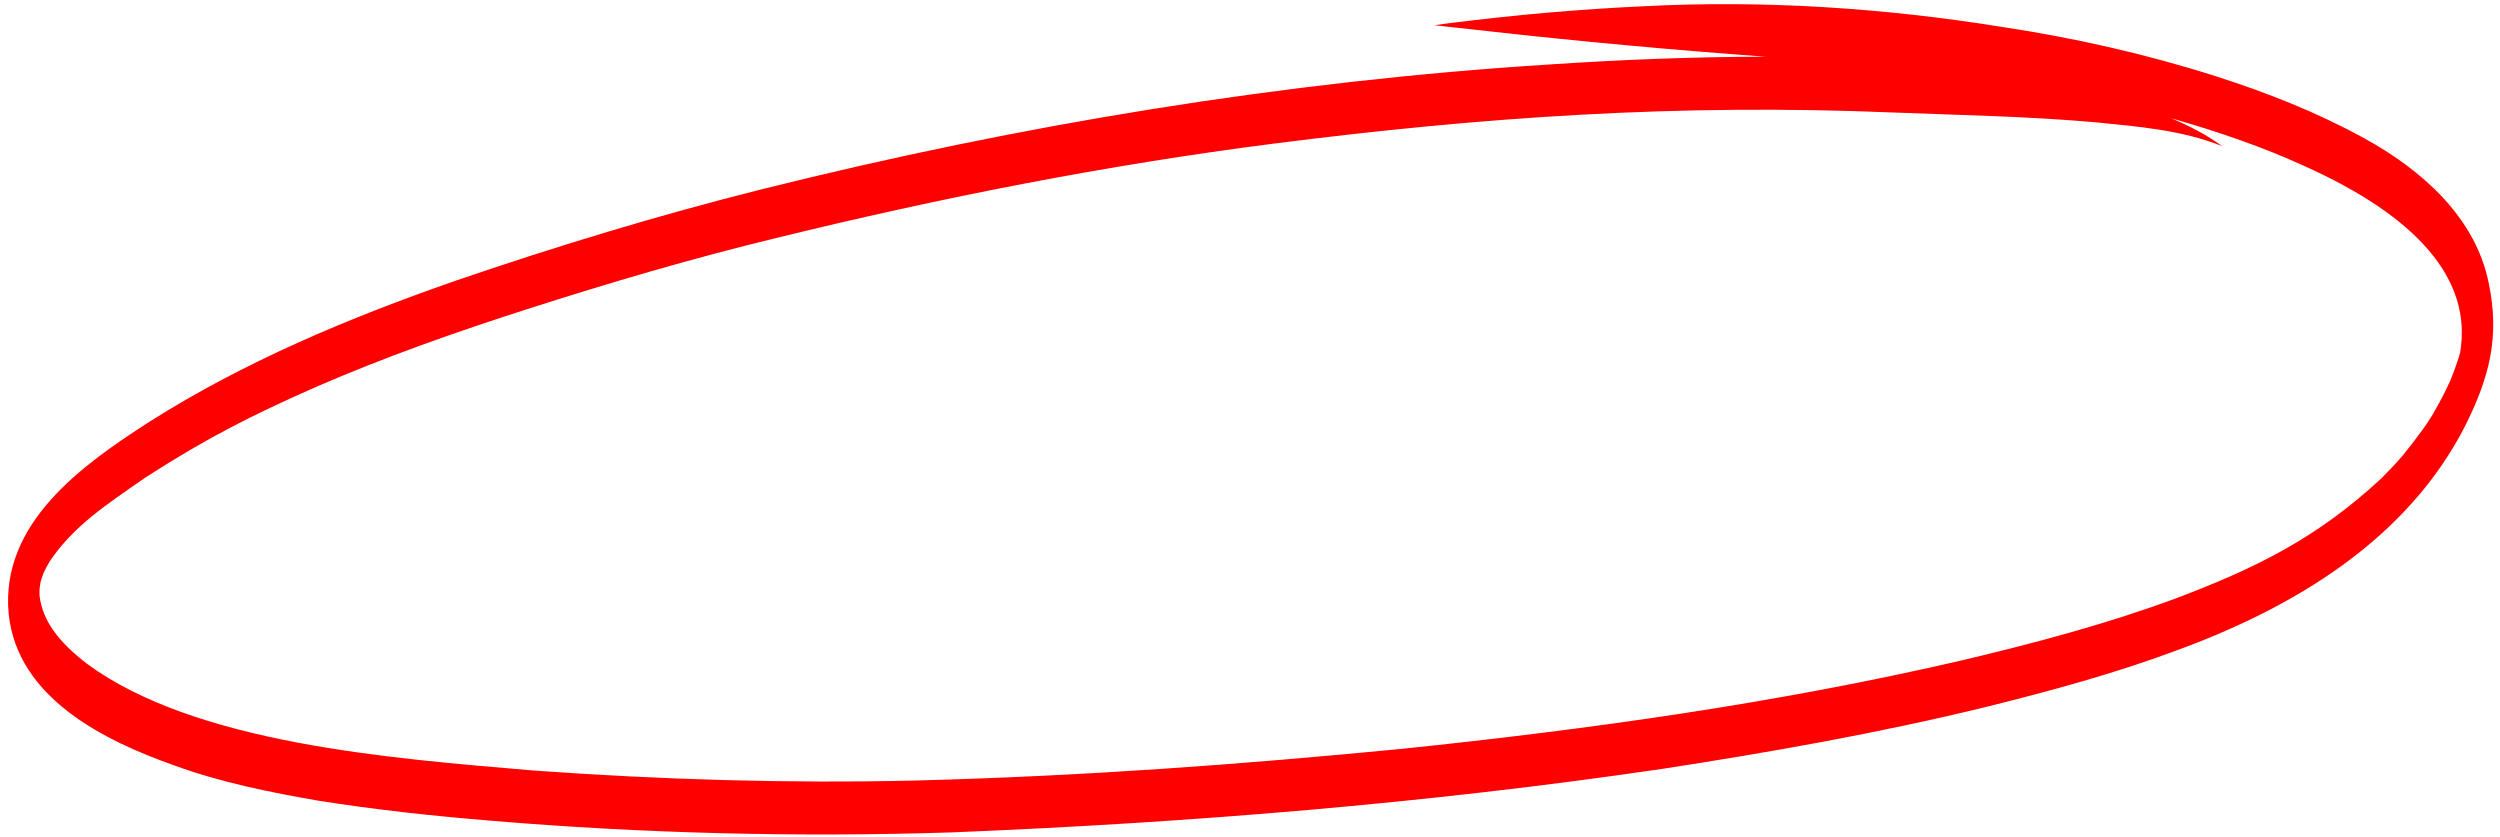 <?xml version="1.0" encoding="UTF-8"?>
<!DOCTYPE svg PUBLIC '-//W3C//DTD SVG 1.0//EN'
          'http://www.w3.org/TR/2001/REC-SVG-20010904/DTD/svg10.dtd'>
<svg height="312.5" preserveAspectRatio="xMidYMid meet" version="1.0" viewBox="33.2 343.5 933.1 312.5" width="933.1" xmlns="http://www.w3.org/2000/svg" xmlns:xlink="http://www.w3.org/1999/xlink" zoomAndPan="magnify"
><g id="change1_1"
  ><path d="M962.11,449.26c-4.91-24.75-25.23-42.49-46.45-54.13c-17.59-9.69-36.4-17.09-55.51-23.19 c-26-8.3-52.7-14.3-79.68-18.38c-44-7.08-88.72-10.04-133.26-7.75c-24.19,1.1-48.34,3.22-72.36,6.26c-2.11,0.27-4.23,0.55-6.34,0.83 c2.31,0.26,4.63,0.53,6.94,0.79c34.76,3.97,69.58,7.38,104.46,10.05c4.13,0.33,8.26,0.63,12.39,0.93c-0.3,0-0.6,0-0.9,0 c-26.56,0.05-53.12,1.11-79.62,2.88c-99.2,6.25-197.58,22.48-293.99,46.53c-38.77,9.73-77.06,21.35-114.86,34.31 c-39.49,13.75-78.39,30.03-113.82,52.44c-25.34,16.28-55.92,37.98-52.66,71.9c3.31,31.34,35.6,47.23,62.15,56.59 c17.27,6.27,35.35,9.89,53.42,13.03c21.2,3.36,42.56,5.67,63.96,7.44c57.33,4.82,114.94,6.23,172.44,4.4 c88.62-3.61,177.18-10.78,264.96-23.68c40.67-6.25,81.23-13.41,121.21-23.18c23.82-5.92,47.56-12.34,70.58-20.91 c43.87-15.98,86.56-41.34,108.3-84.3C962.34,484.29,966.27,469.22,962.11,449.26z M951.42,475.12c-0.3,1.07-0.61,2.14-0.98,3.19 c-0.79,2.45-1.71,4.86-2.68,7.24c-1.69,3.63-3.47,7.21-5.47,10.67c-2.33,4.38-6.21,9.72-12.33,17.34c-2.52,2.91-5.15,5.71-7.87,8.42 c-24.27,22.53-47.12,33.64-76.86,44.89c-25.88,9.58-52.63,16.66-79.46,23.03c-68.78,15.97-138.85,25.77-209.03,33.07 c-60.56,5.87-119.17,10.24-182.75,11.88c-47.28,1.07-94.59-0.36-141.75-3.77c-53.25-4.53-125.99-9.98-166.55-39.81 c-11.03-8.5-16.53-16.19-17.73-25.32c-0.03-0.87-0.03-1.75,0.01-2.62c0.04-0.35,0.07-0.7,0.12-1.05c0.08-0.61,0.2-1.22,0.32-1.82 c0.26-0.92,0.56-1.84,0.89-2.74c0.75-1.69,1.62-3.31,2.59-4.89c8.81-12.93,20.37-20.57,35.83-31.26 c22.77-14.63,39.18-22.96,63.75-33.79c25.55-11.09,51.87-20.34,78.38-28.86c30.83-9.9,61.92-19.05,93.39-26.66 c61.08-14.98,122.87-27.15,185.27-35.14c78.27-9.97,151.07-14.98,231.25-11.63c25.2,0.98,50.45,1.43,75.58,3.66 c15.94,1.59,32.26,2.88,47.26,8.91c-5.89-4.32-12.37-7.63-19.08-10.44c17.85,5.1,34.75,10.94,49.59,17.78 C935.28,424.26,956.07,447.75,951.42,475.12z" fill="#f00"
  /></g
></svg
>
